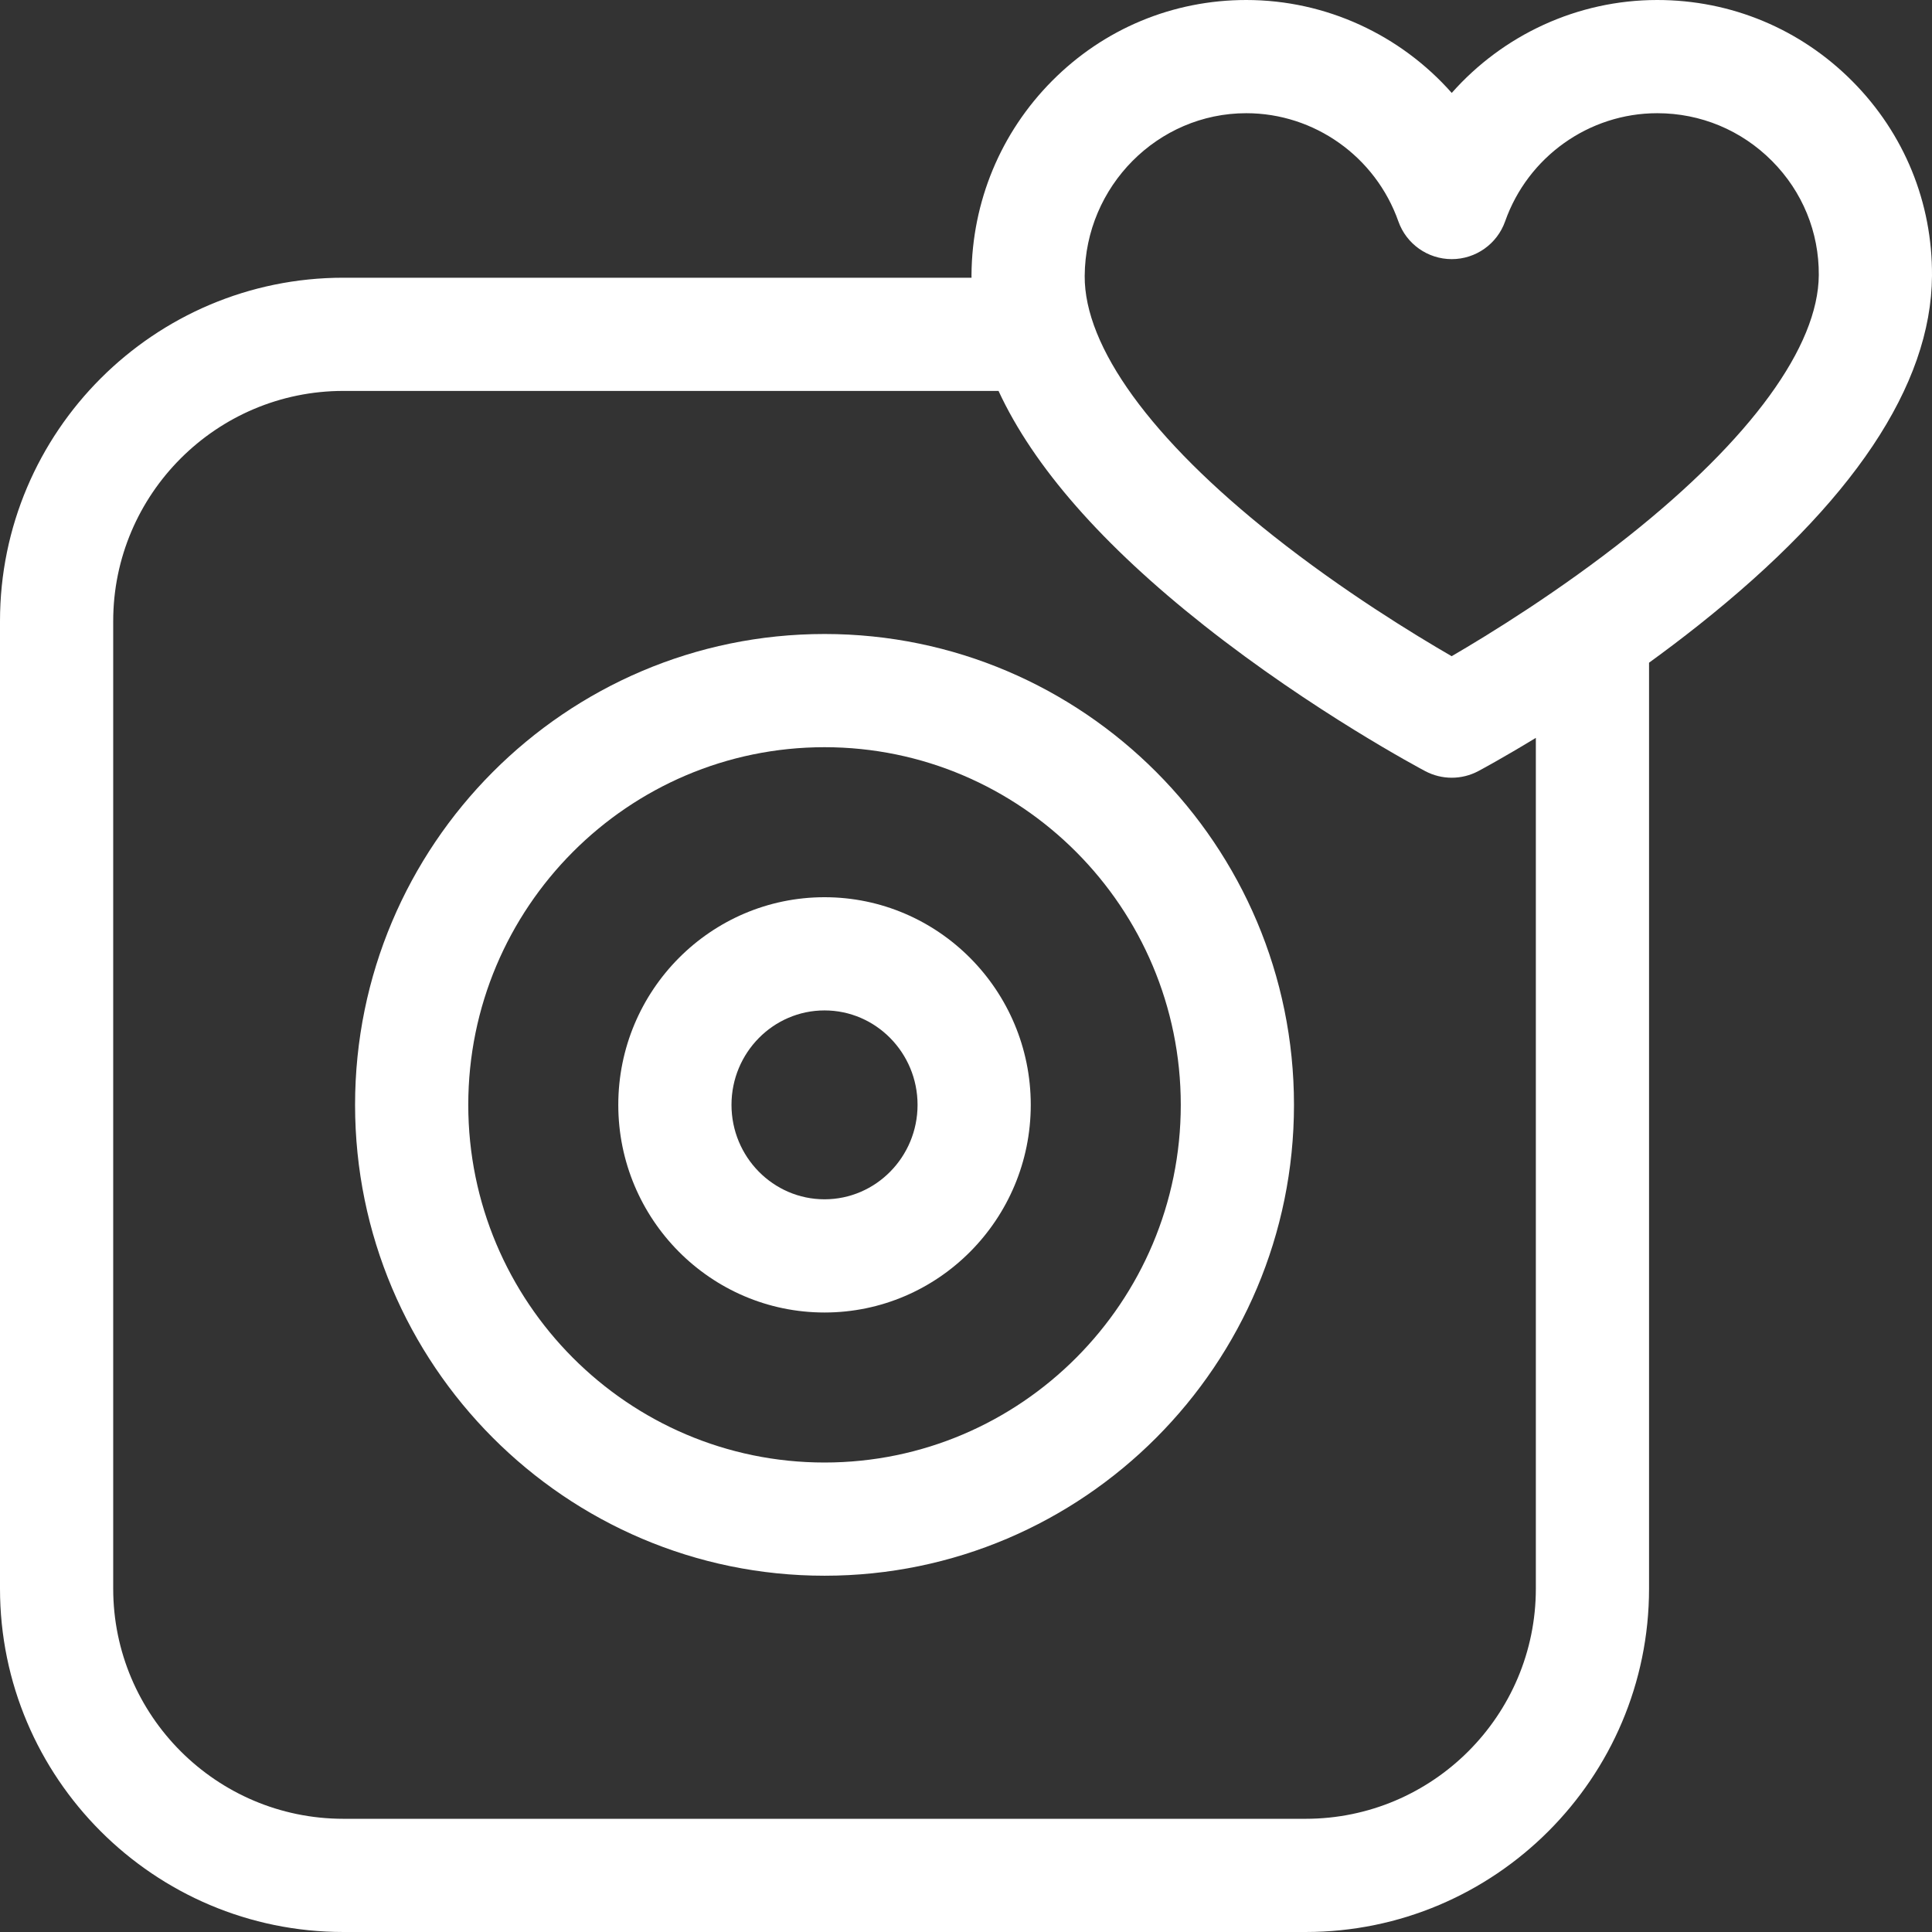 <?xml version="1.0" encoding="UTF-8"?> <svg xmlns="http://www.w3.org/2000/svg" width="512" height="512" viewBox="0 0 512 512" fill="none"><rect x="0" y="0" width="512" height="512" fill="#333333" stroke="none"/> <path d="M218.508 168.016C149.908 168.016 94.097 223.994 94.097 292.799C94.097 361.605 149.908 417.582 218.508 417.582C287.108 417.582 342.918 361.605 342.918 292.799C342.918 223.994 287.107 168.016 218.508 168.016V168.016ZM218.508 387.582C166.45 387.582 124.097 345.062 124.097 292.799C124.097 240.535 166.45 198.016 218.508 198.016C270.566 198.016 312.918 240.536 312.918 292.799C312.918 345.063 270.565 387.582 218.508 387.582Z" fill="white"></path> <path d="M218.508 237.772C188.371 237.772 163.853 262.457 163.853 292.799C163.853 323.141 188.371 347.827 218.508 347.827C248.644 347.827 273.162 323.141 273.162 292.799C273.162 262.457 248.644 237.772 218.508 237.772V237.772ZM218.508 317.827C204.913 317.827 193.853 306.599 193.853 292.799C193.853 278.999 204.913 267.772 218.508 267.772C232.102 267.772 243.162 278.999 243.162 292.799C243.162 306.599 232.102 317.827 218.508 317.827Z" fill="white"></path> <path d="M490.915 21.549C477.115 7.653 458.742 0 439.182 0C417.974 0 398.28 9.305 384.727 24.627C371.175 9.305 351.48 0 330.271 0C310.829 0 292.561 7.606 278.833 21.417C265.182 35.151 257.59 53.438 257.455 72.91C257.453 73.139 257.466 73.369 257.467 73.598H91.002C40.824 73.598 0 114.421 0 164.6V420.997C0 471.176 40.824 511.999 91.002 511.999H346.011C396.191 511.999 437.014 471.175 437.014 420.997V175.62C441.279 172.527 445.648 169.235 450.028 165.763C490.947 133.33 511.797 102.16 511.998 73.118C512.132 53.686 504.645 35.372 490.915 21.549V21.549ZM407.015 420.997C407.015 454.634 379.649 481.999 346.012 481.999H91.002C57.366 481.999 30 454.634 30 420.997V164.6C30 130.963 57.366 103.598 91.002 103.598H264.621C273.888 123.625 292.116 144.435 319.142 165.78C348.004 188.574 376.516 203.733 377.715 204.367C379.908 205.526 382.318 206.106 384.726 206.106C387.149 206.106 389.573 205.519 391.776 204.346C392.303 204.065 398.16 200.928 407.014 195.544V420.997H407.015ZM431.719 141.994C413.241 156.679 394.525 168.182 384.701 173.899C374.822 168.188 355.973 156.677 337.411 141.978C305.066 116.365 287.325 91.91 287.455 73.117C287.618 49.343 306.826 30 330.271 30C348.332 30 364.531 41.519 370.581 58.664C372.698 64.661 378.366 68.672 384.727 68.672C391.086 68.672 396.755 64.661 398.872 58.664C404.923 41.52 421.122 30 439.182 30C450.691 30 461.503 34.506 469.629 42.688C477.684 50.799 482.077 61.532 481.998 72.91C481.868 91.796 464.012 116.33 431.719 141.994V141.994Z" fill="white"></path> </svg> 
